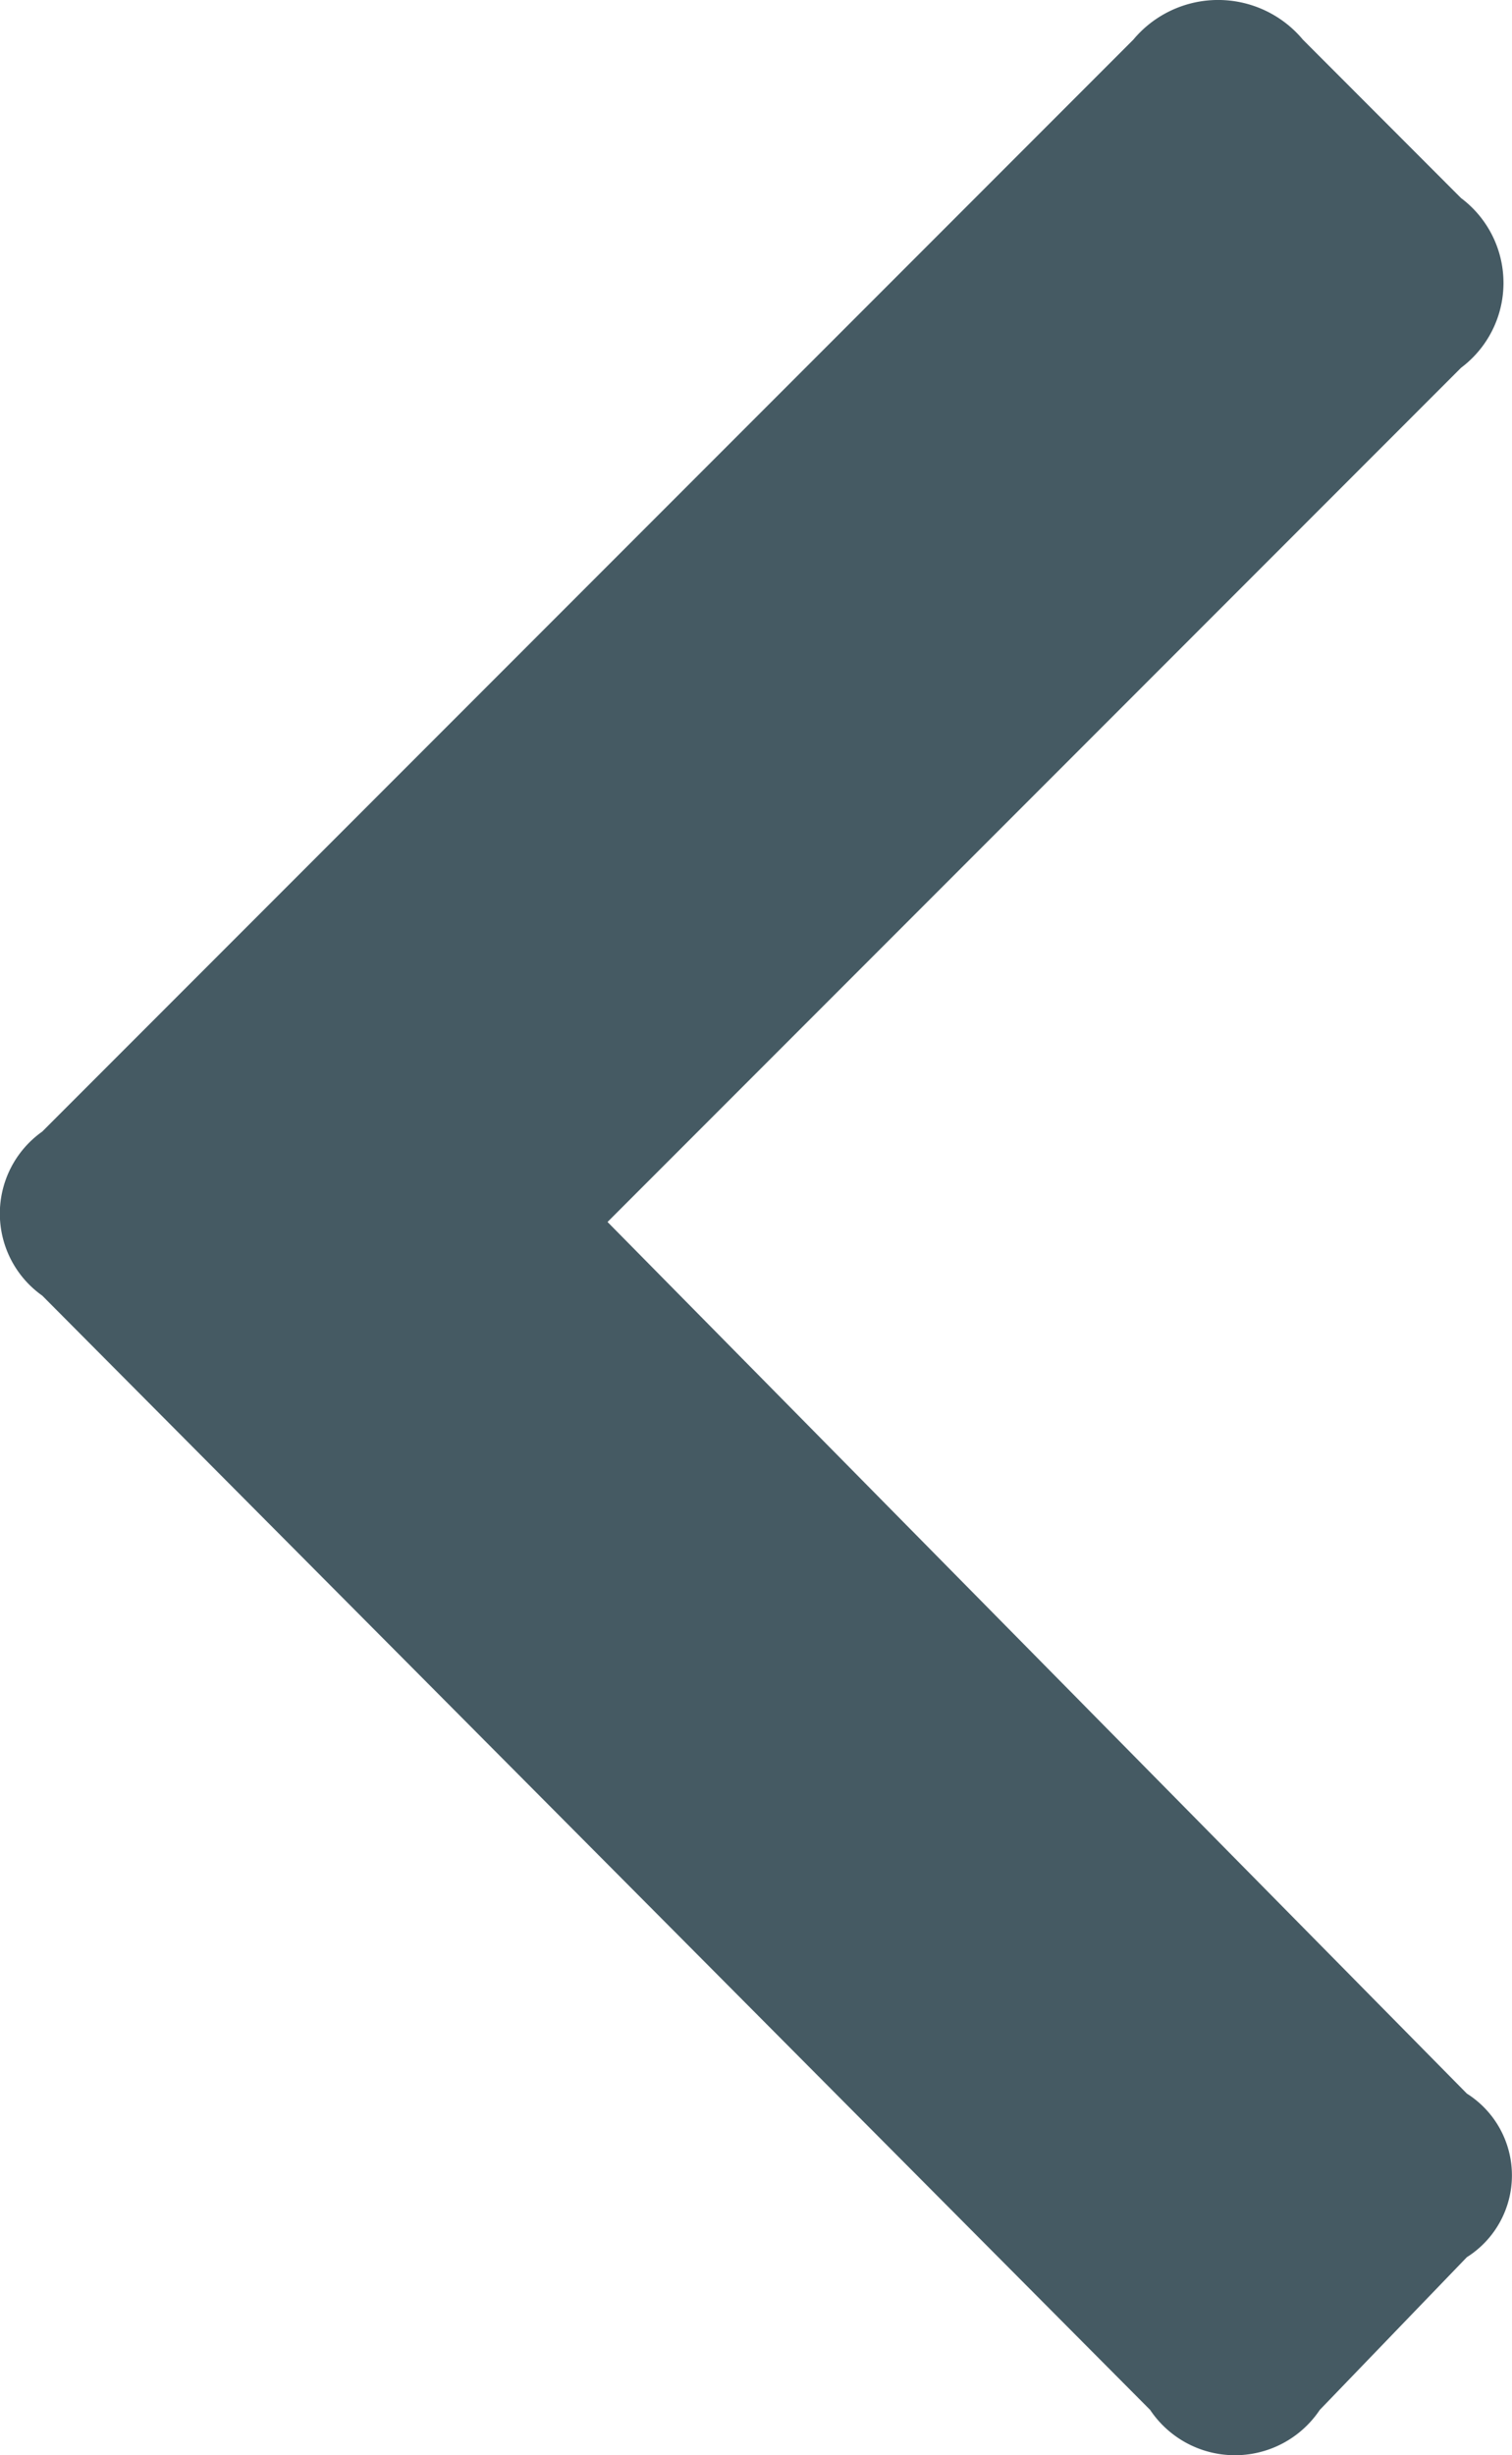 <svg xmlns="http://www.w3.org/2000/svg" xmlns:xlink="http://www.w3.org/1999/xlink" width="10.948" height="17.763" viewBox="0 0 10.948 17.763">
  <defs>
    <clipPath id="clip-path">
      <path id="Pfad_493" data-name="Pfad 493" d="M0,12.555H10.948V-5.208H0Z" transform="translate(0 5.208)" fill="#455a63"/>
    </clipPath>
  </defs>
  <g id="Gruppe_179" data-name="Gruppe 179" transform="translate(10.948 12.555) rotate(180)">
    <g id="Gruppe_177" data-name="Gruppe 177" transform="translate(0 -5.208)" clip-path="url(#clip-path)">
      <g id="Gruppe_176" data-name="Gruppe 176" transform="translate(0 0)">
        <path id="Pfad_492" data-name="Pfad 492" d="M4.629,6.306l-6.18,6.18a.767.767,0,0,0,0,1.228L-.406,14.86a.8.8,0,0,0,1.228,0l7.9-7.9a.727.727,0,0,0,0-1.187L.7-2.289a.739.739,0,0,0-1.228,0L-1.593-1.184A.7.7,0,0,0-1.593,0Z" transform="translate(1.92 2.616)" fill="#455a63"/>
      </g>
    </g>
  </g>
</svg>
